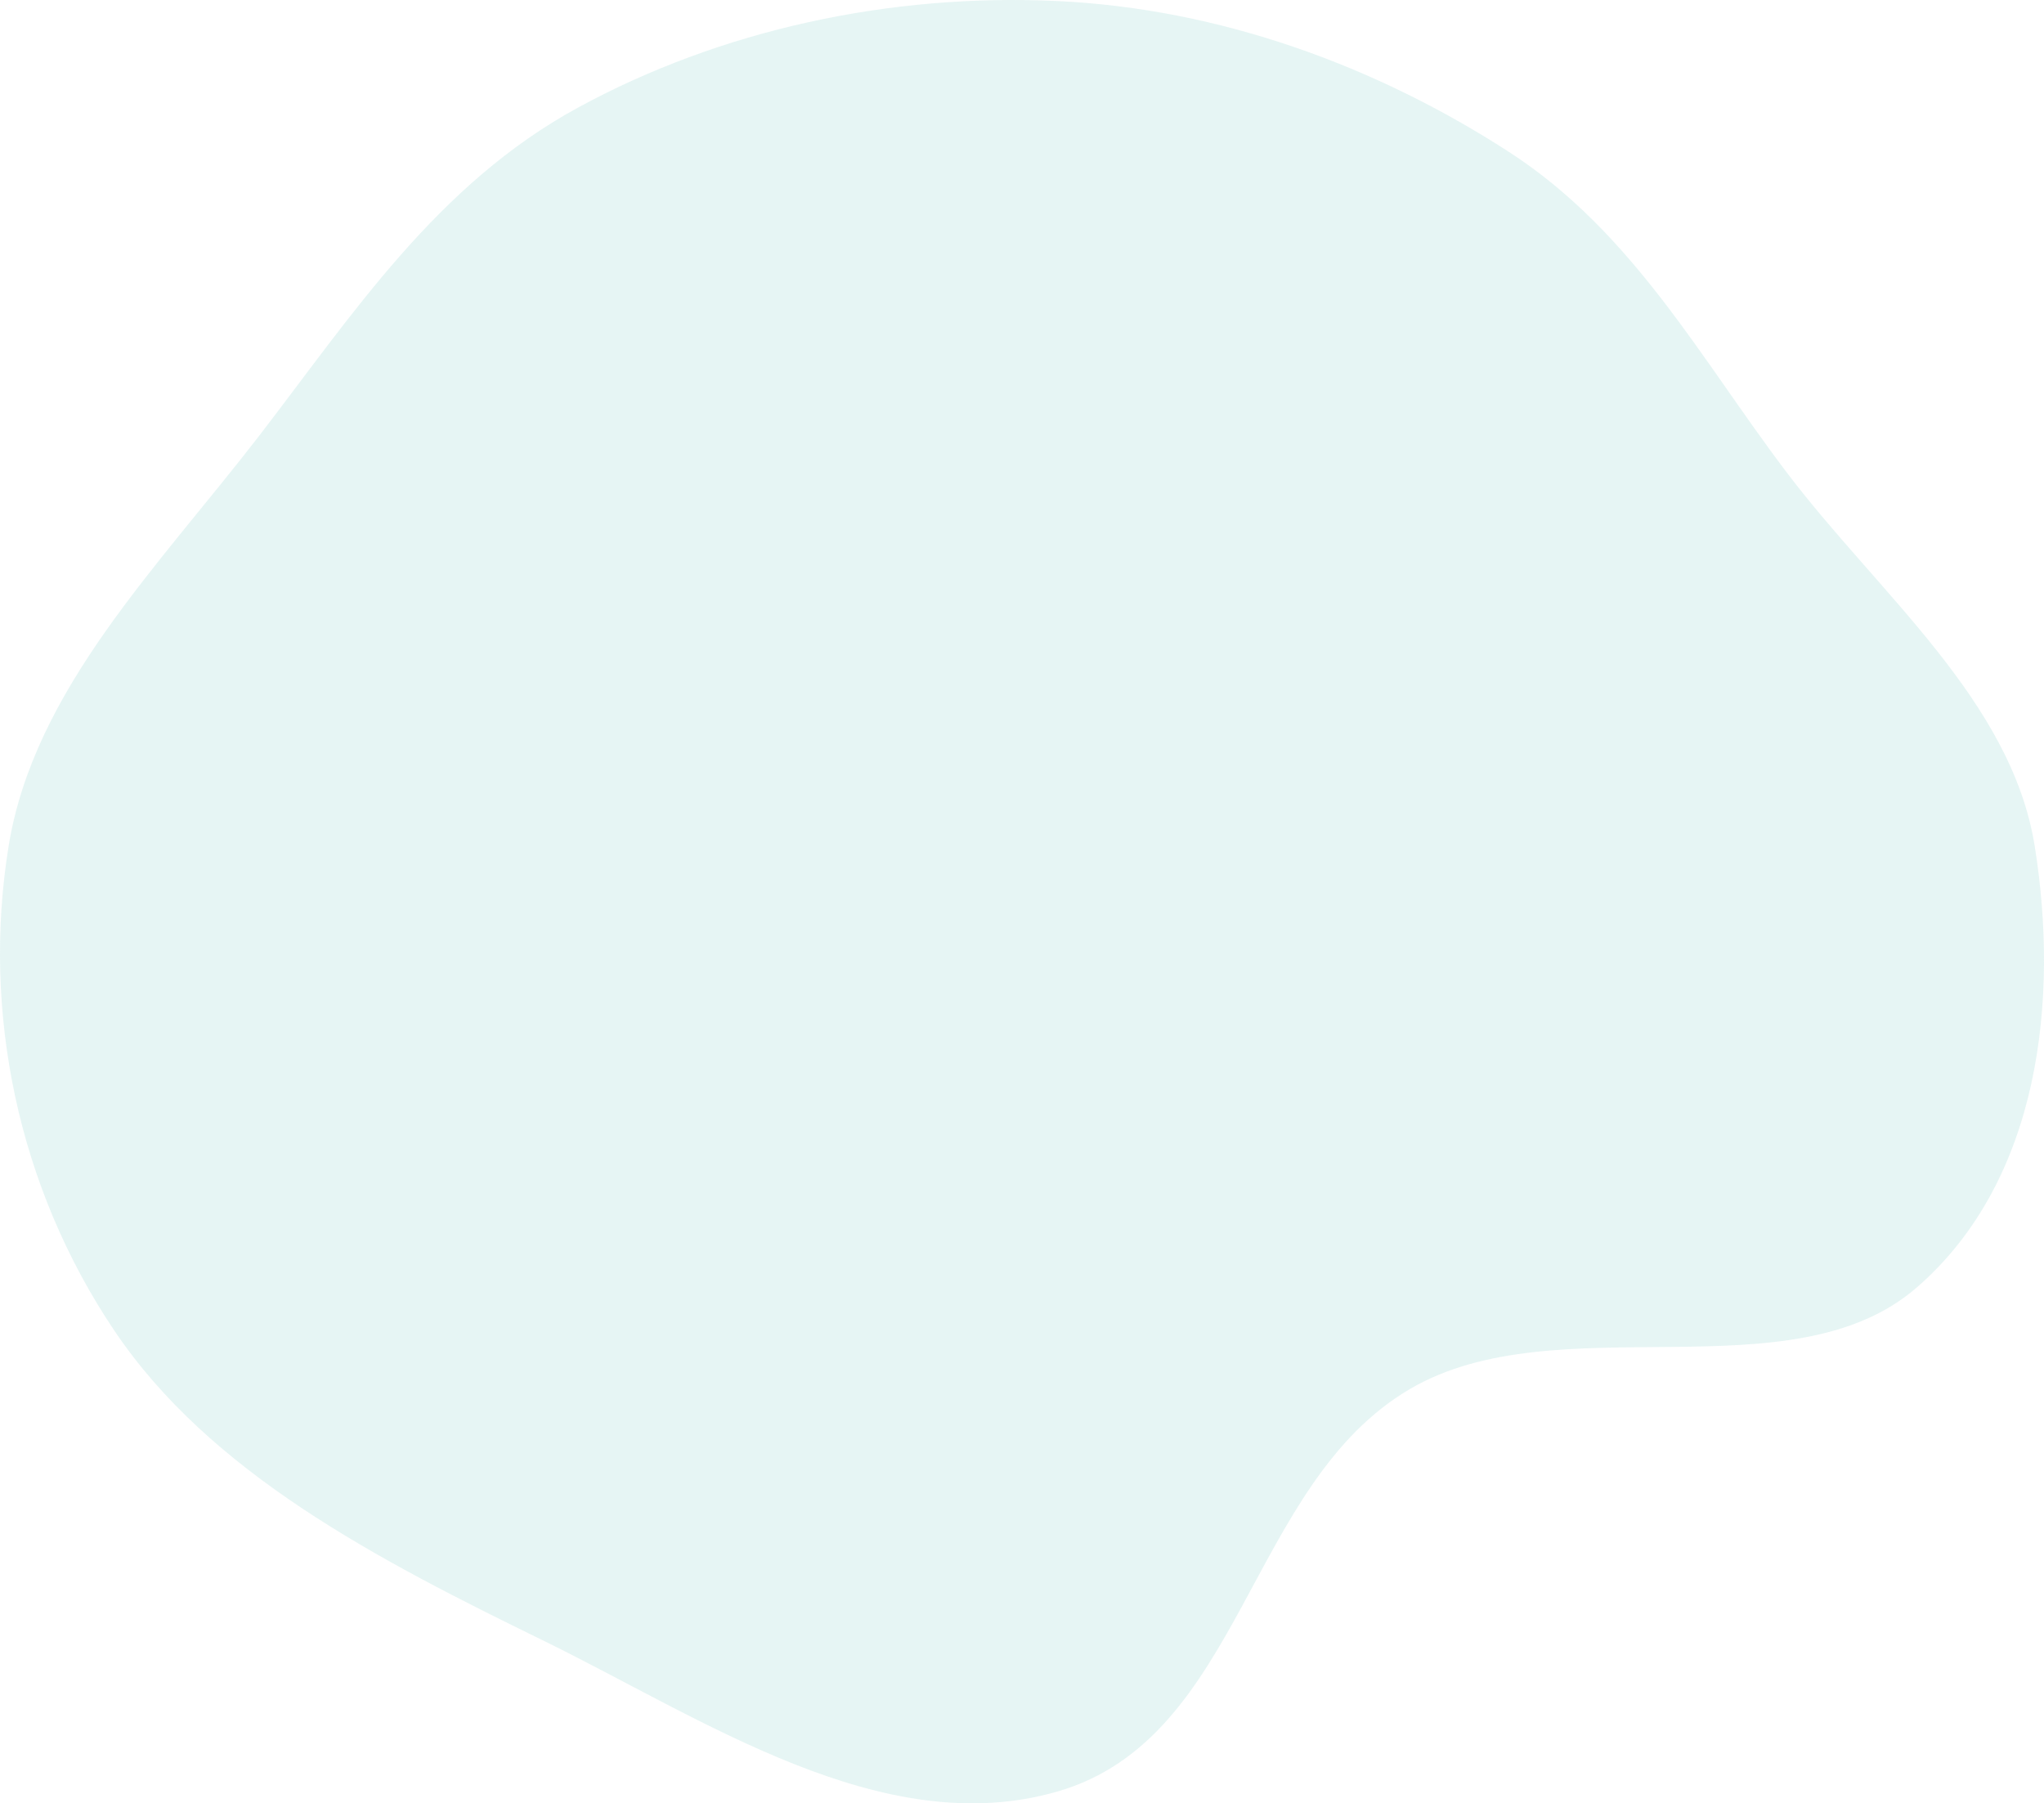 <?xml version="1.0" encoding="UTF-8"?> <svg xmlns="http://www.w3.org/2000/svg" width="925" height="816" viewBox="0 0 925 816" fill="none"> <path fill-rule="evenodd" clip-rule="evenodd" d="M478.572 0.479C552.398 3.97 622.865 29.973 682.672 68.615C739.165 105.115 769.417 162.106 808.432 213.601C850.328 268.898 910.252 316.921 920.811 382.93C931.83 451.817 923.431 533.933 867.451 582.555C810.408 632.1 704.614 589.483 638.049 628.525C564.567 671.624 562.285 786.431 478.572 810.642C399.359 833.551 318.345 777.77 245.346 742.098C171.167 705.849 95.141 666.649 51.714 602.05C8.036 537.08 -8.224 457.852 3.887 382.93C15.341 312.072 71.607 256.435 117.126 197.388C159.487 142.437 197.651 83.506 261.54 48.701C326.224 13.462 402.818 -3.103 478.572 0.479Z" fill="#83D0CB" fill-opacity="0.2"></path> </svg> 